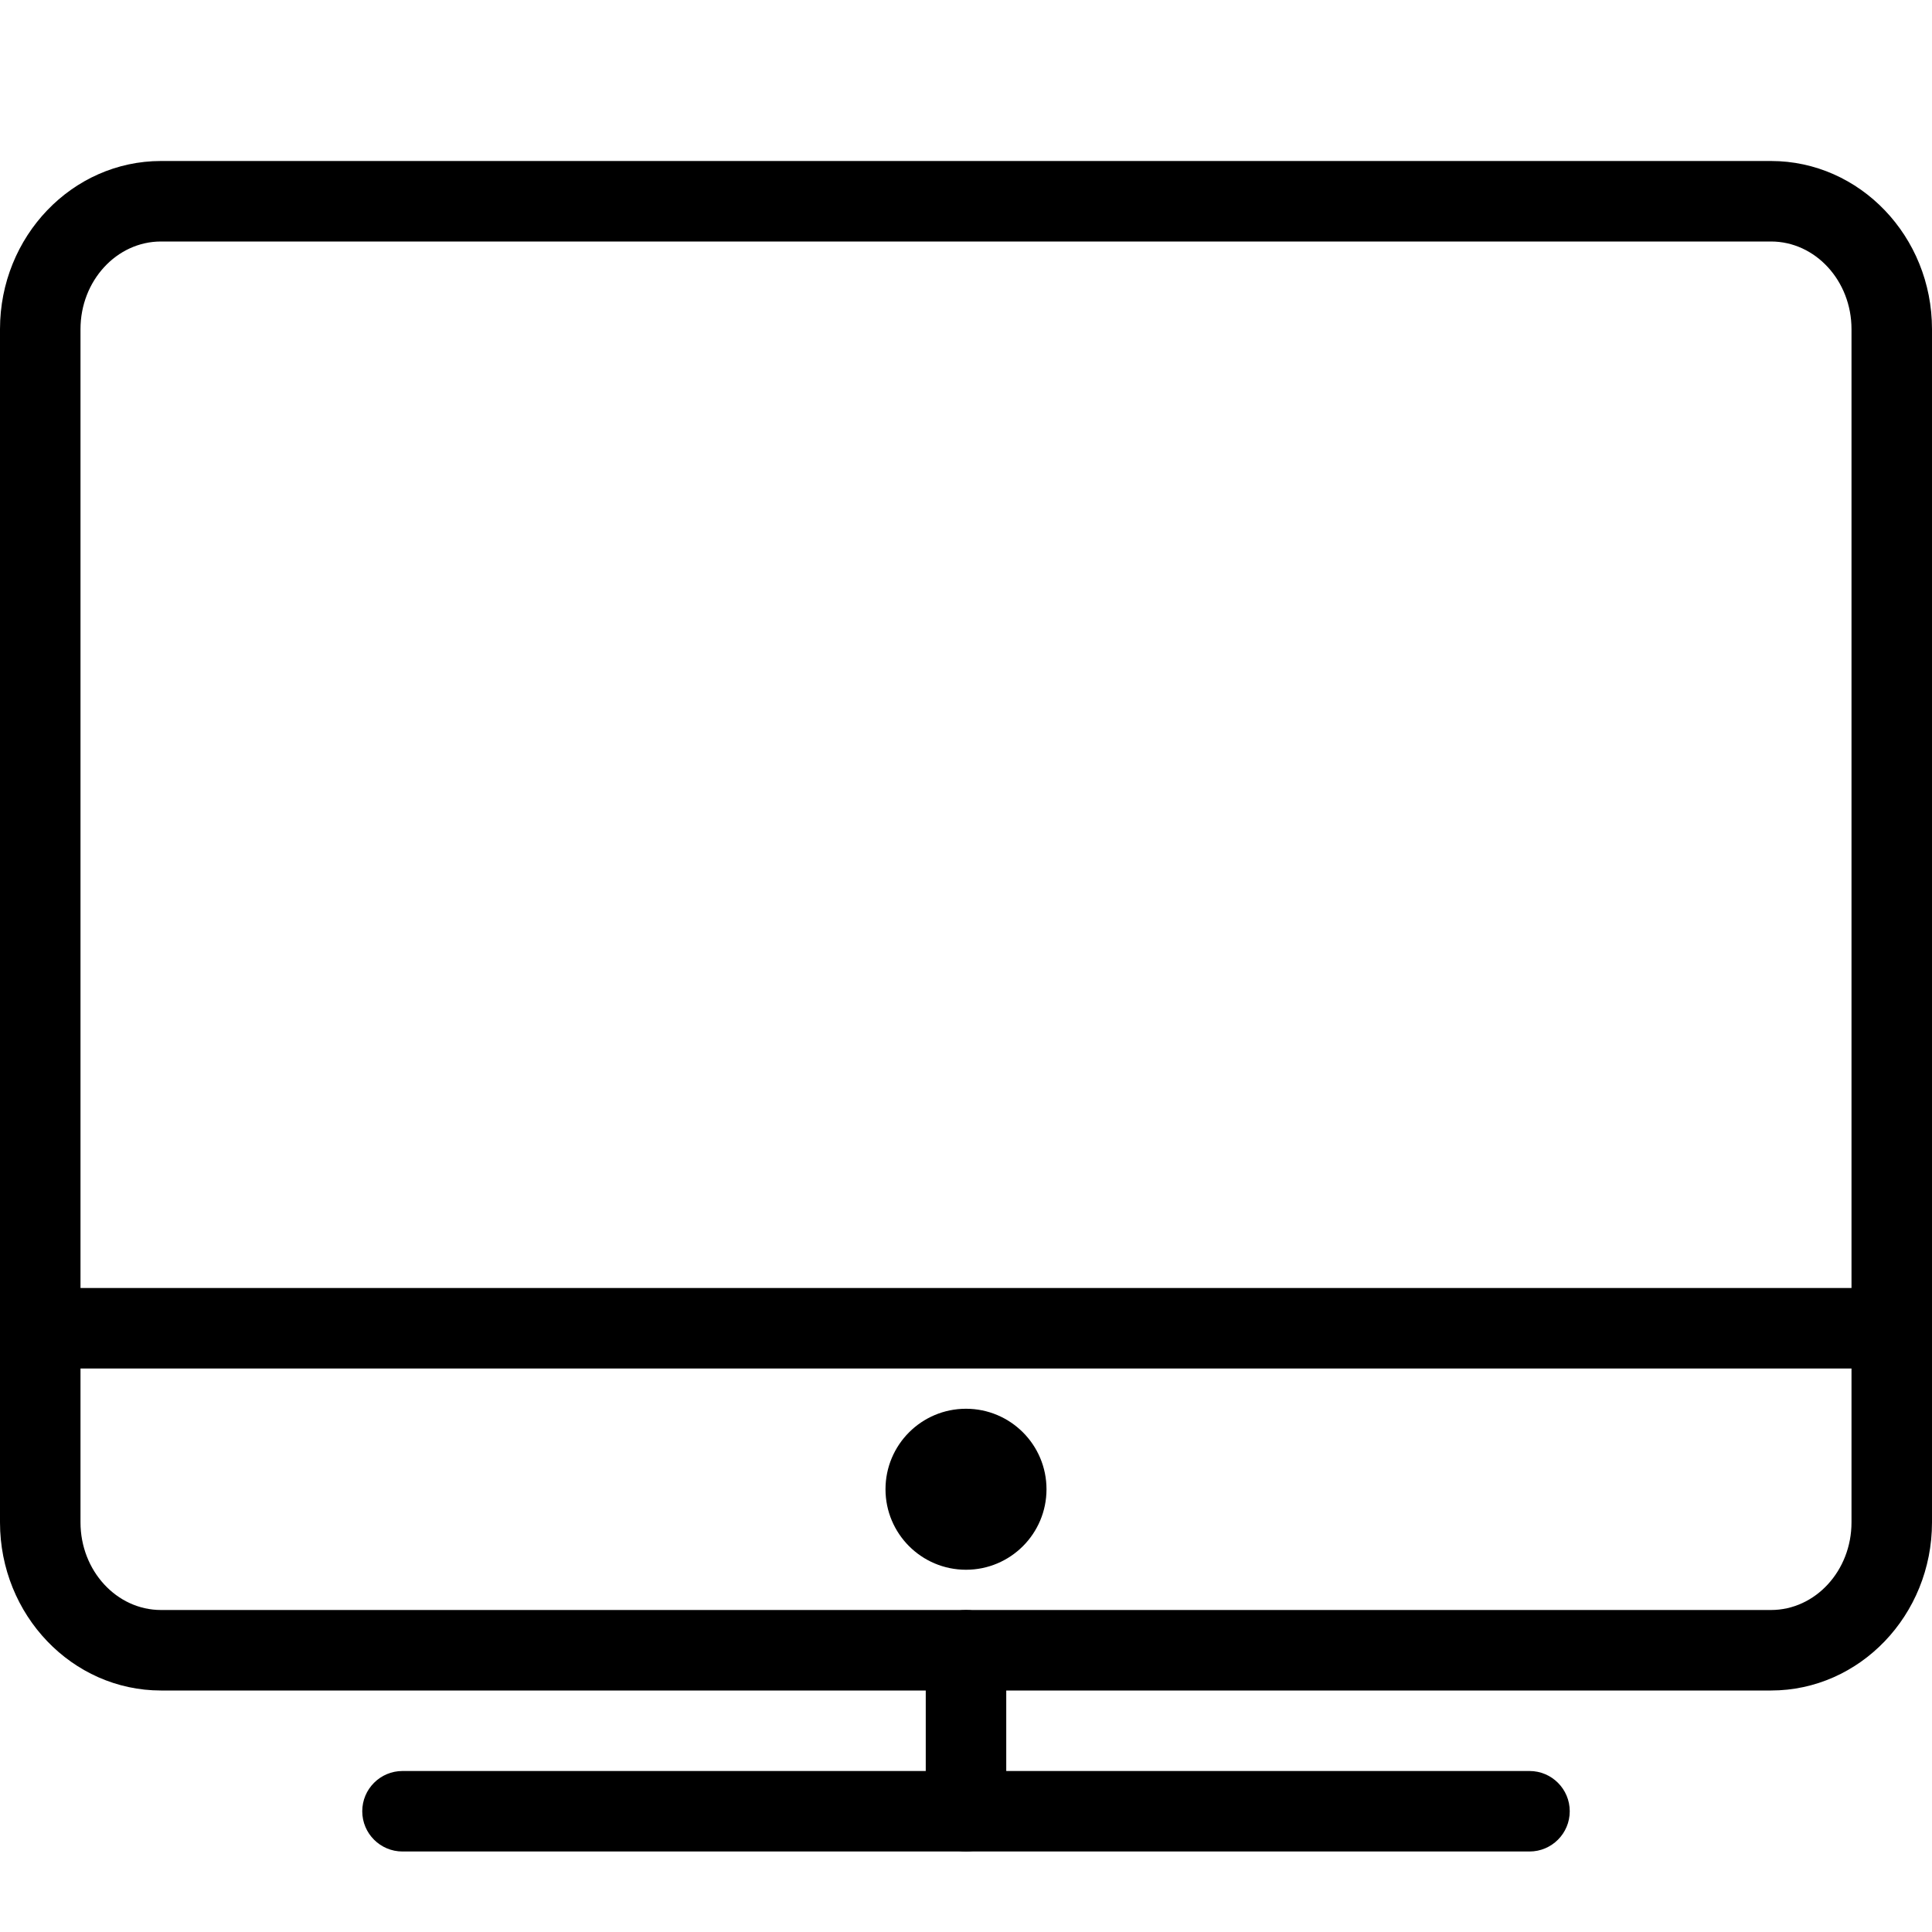 <?xml version="1.0" ?><!DOCTYPE svg  PUBLIC '-//W3C//DTD SVG 1.1//EN'  'http://www.w3.org/Graphics/SVG/1.1/DTD/svg11.dtd'><svg enable-background="new 0 0 48 48" height="48px" version="1.1" viewBox="0 0 48 48" width="48px" xml:space="preserve" xmlns="http://www.w3.org/2000/svg" xmlns:xlink="http://www.w3.org/1999/xlink"><g id="Expanded"><g><g><path d="M44,42H4c-2.206,0-4-1.874-4-4.177V8.177C0,5.874,1.794,4,4,4h40c2.206,0,4,1.874,4,4.177v29.646     C48,40.126,46.206,42,44,42z M4,6C2.897,6,2,6.977,2,8.177v29.646C2,39.023,2.897,40,4,40h40c1.103,0,2-0.977,2-2.177V8.177     C46,6.977,45.103,6,44,6H4z"/></g><g><path d="M38,46H10c-0.552,0-1-0.448-1-1s0.448-1,1-1h28c0.552,0,1,0.448,1,1S38.552,46,38,46z"/></g><g><path d="M24,46c-0.552,0-1-0.448-1-1v-4c0-0.552,0.448-1,1-1s1,0.448,1,1v4C25,45.552,24.552,46,24,46z"/></g><g><circle cx="24" cy="37" r="2"/></g><g><rect height="2" width="46" x="1" y="32"/></g></g></g></svg>